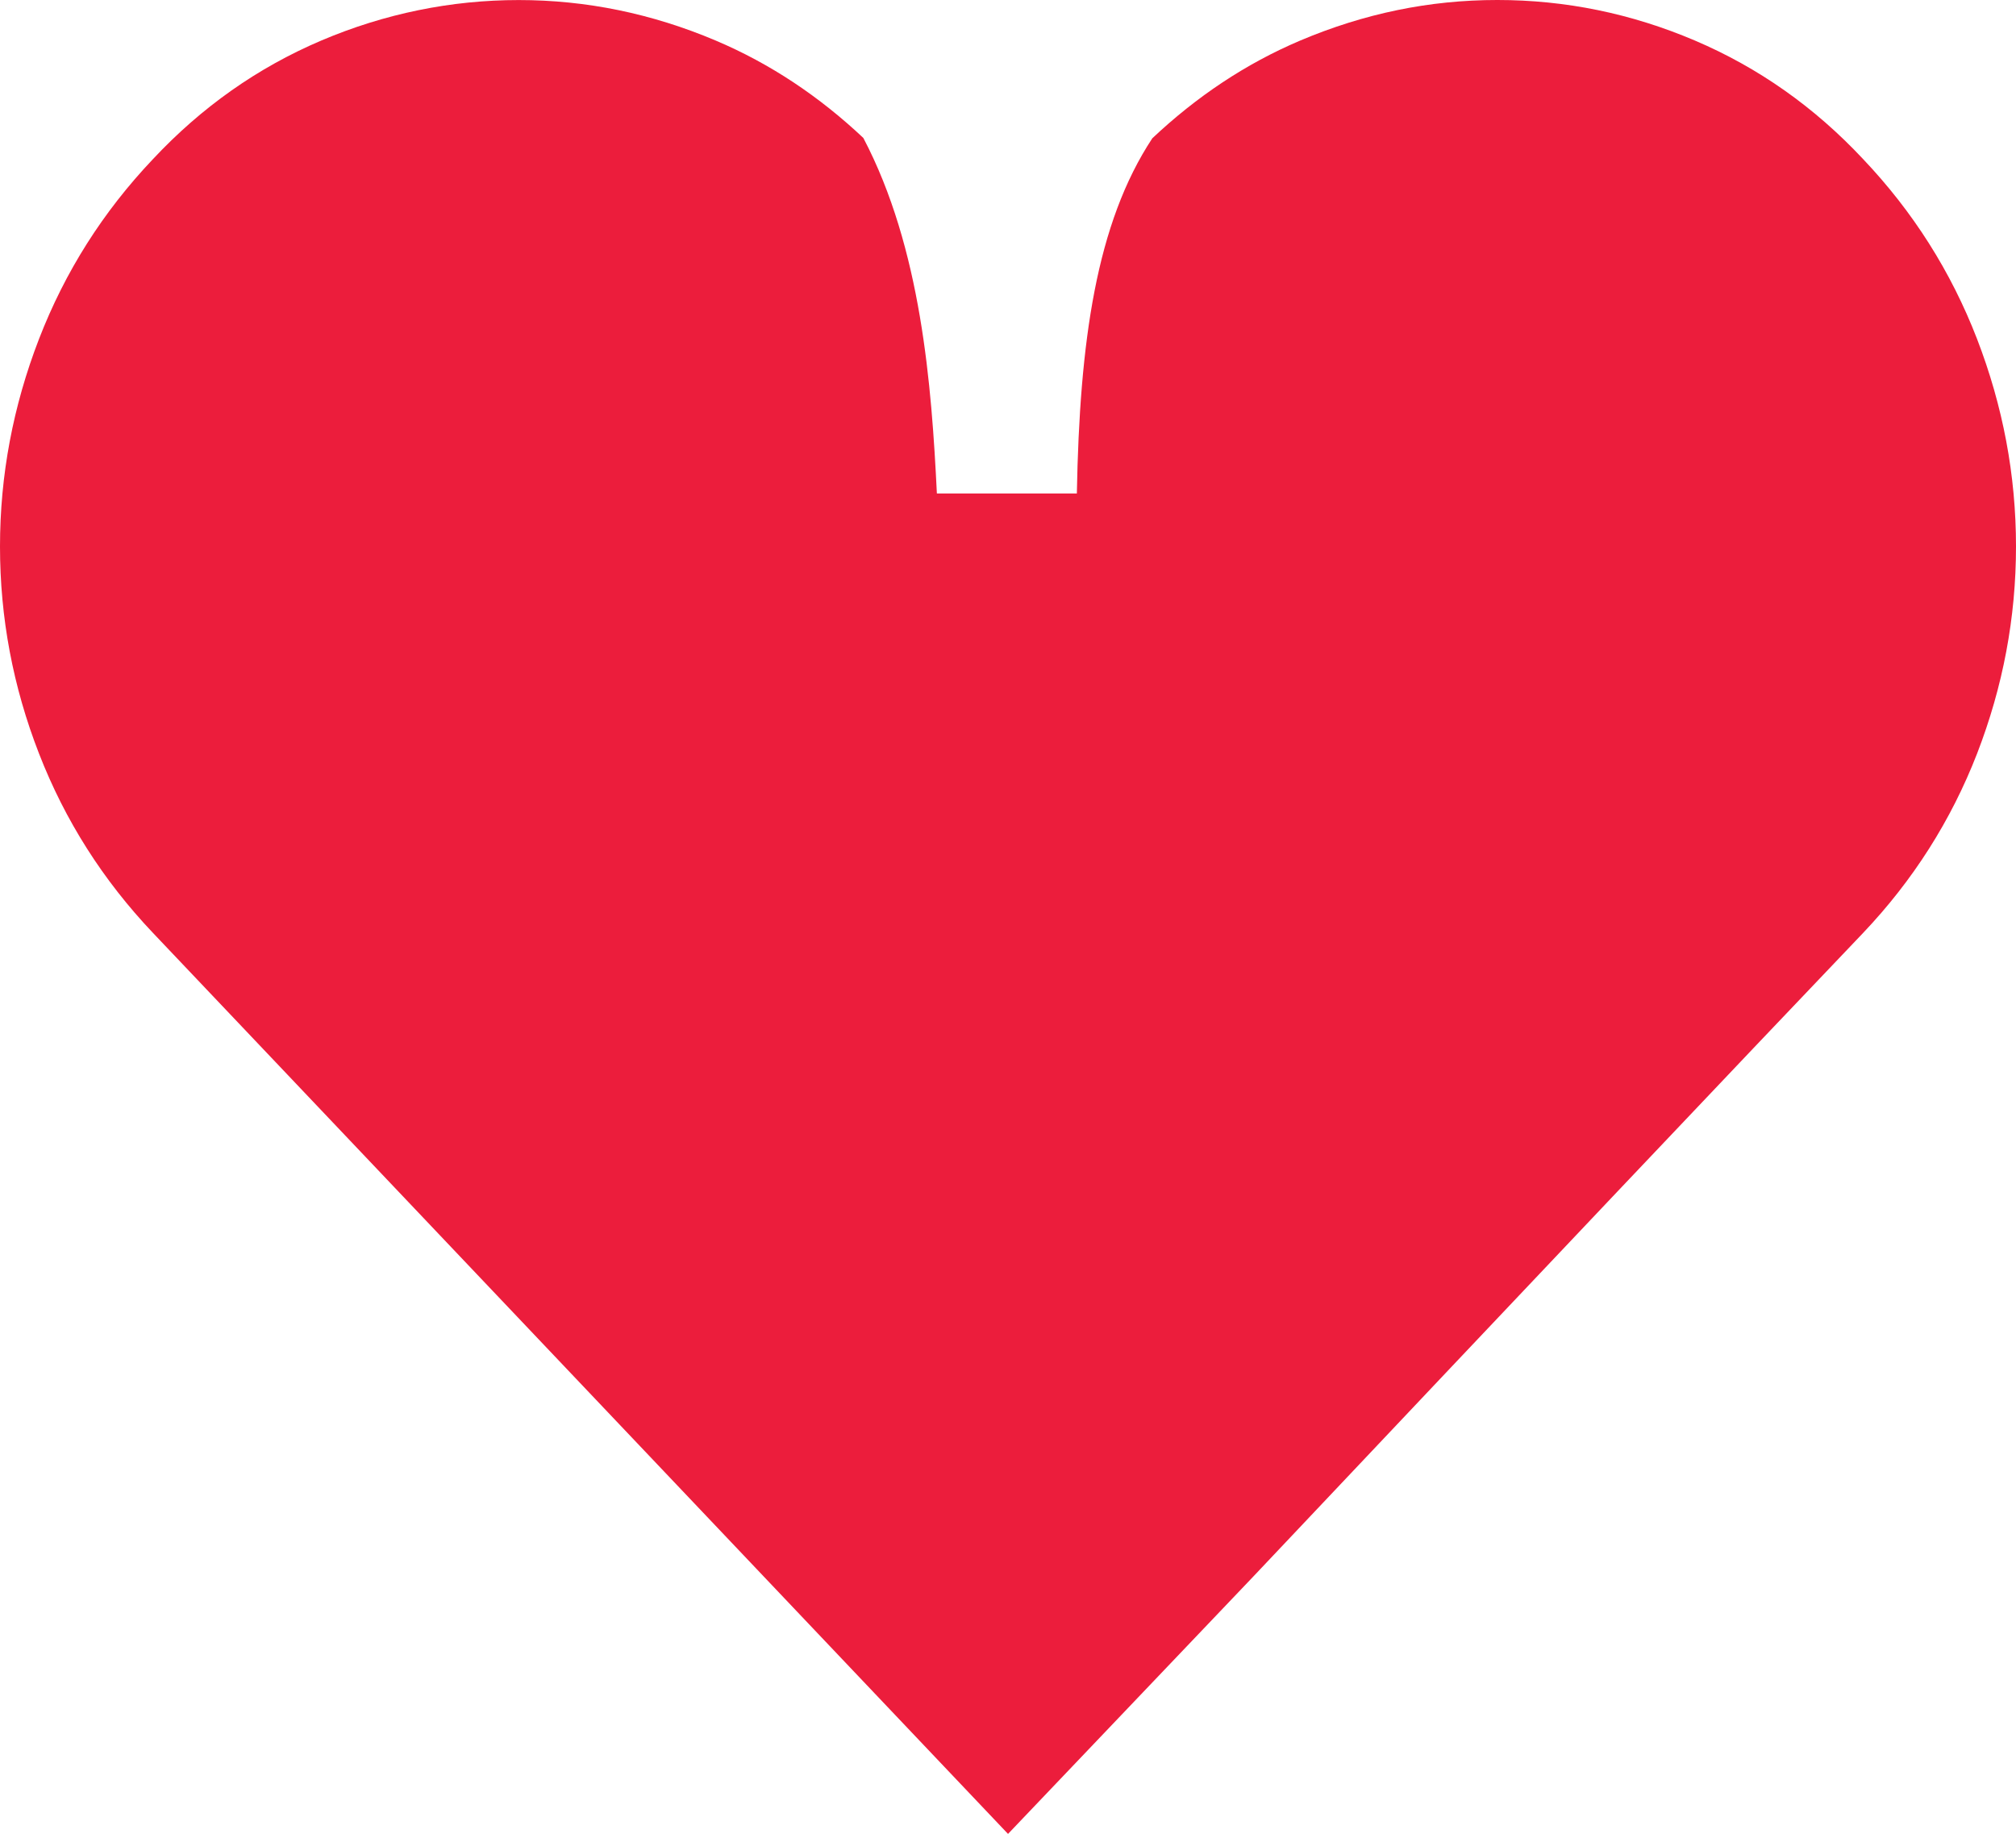 <?xml version="1.0" encoding="UTF-8"?>
<svg id="Layer_2" data-name="Layer 2" xmlns="http://www.w3.org/2000/svg" viewBox="0 0 393.05 357.5">
  <defs>
    <style>
      .cls-1 {
        fill: #ec1d3c;
        stroke-width: 0px;
      }
    </style>
  </defs>
  <g id="Layer_1-2" data-name="Layer 1">
    <path class="cls-1" d="M393.05,106.53c0-13.87-2.54-27.36-7.6-40.47-5.07-13.11-12.48-24.8-22.22-35.06-9.48-10.13-20.41-17.83-32.79-23.1s-25.22-7.9-38.51-7.9-25.97,2.64-38.42,7.9c-10.68,4.53-20.25,10.96-28.85,19.06-10.93,16.59-14.17,39.56-14.71,69.24h-27.29c-1.04-21.06-3.02-47.76-14.34-69.31-8.57-8.07-18.12-14.47-28.77-18.98C127.11,2.64,114.3.01,101.13.01s-26.14,2.64-38.51,7.9c-12.38,5.27-23.31,12.97-32.79,23.1-9.75,10.27-17.15,21.95-22.22,35.06S0,92.67,0,106.54s2.53,27.33,7.61,40.37c5.07,13.04,12.48,24.7,22.22,34.96l166.7,175.63,47.8-50.15c55.17-58.4,94.81-100.23,118.91-125.48,9.74-10.26,17.15-21.91,22.22-34.96,5.05-13.05,7.59-26.51,7.59-40.38"/>
  </g>
</svg>